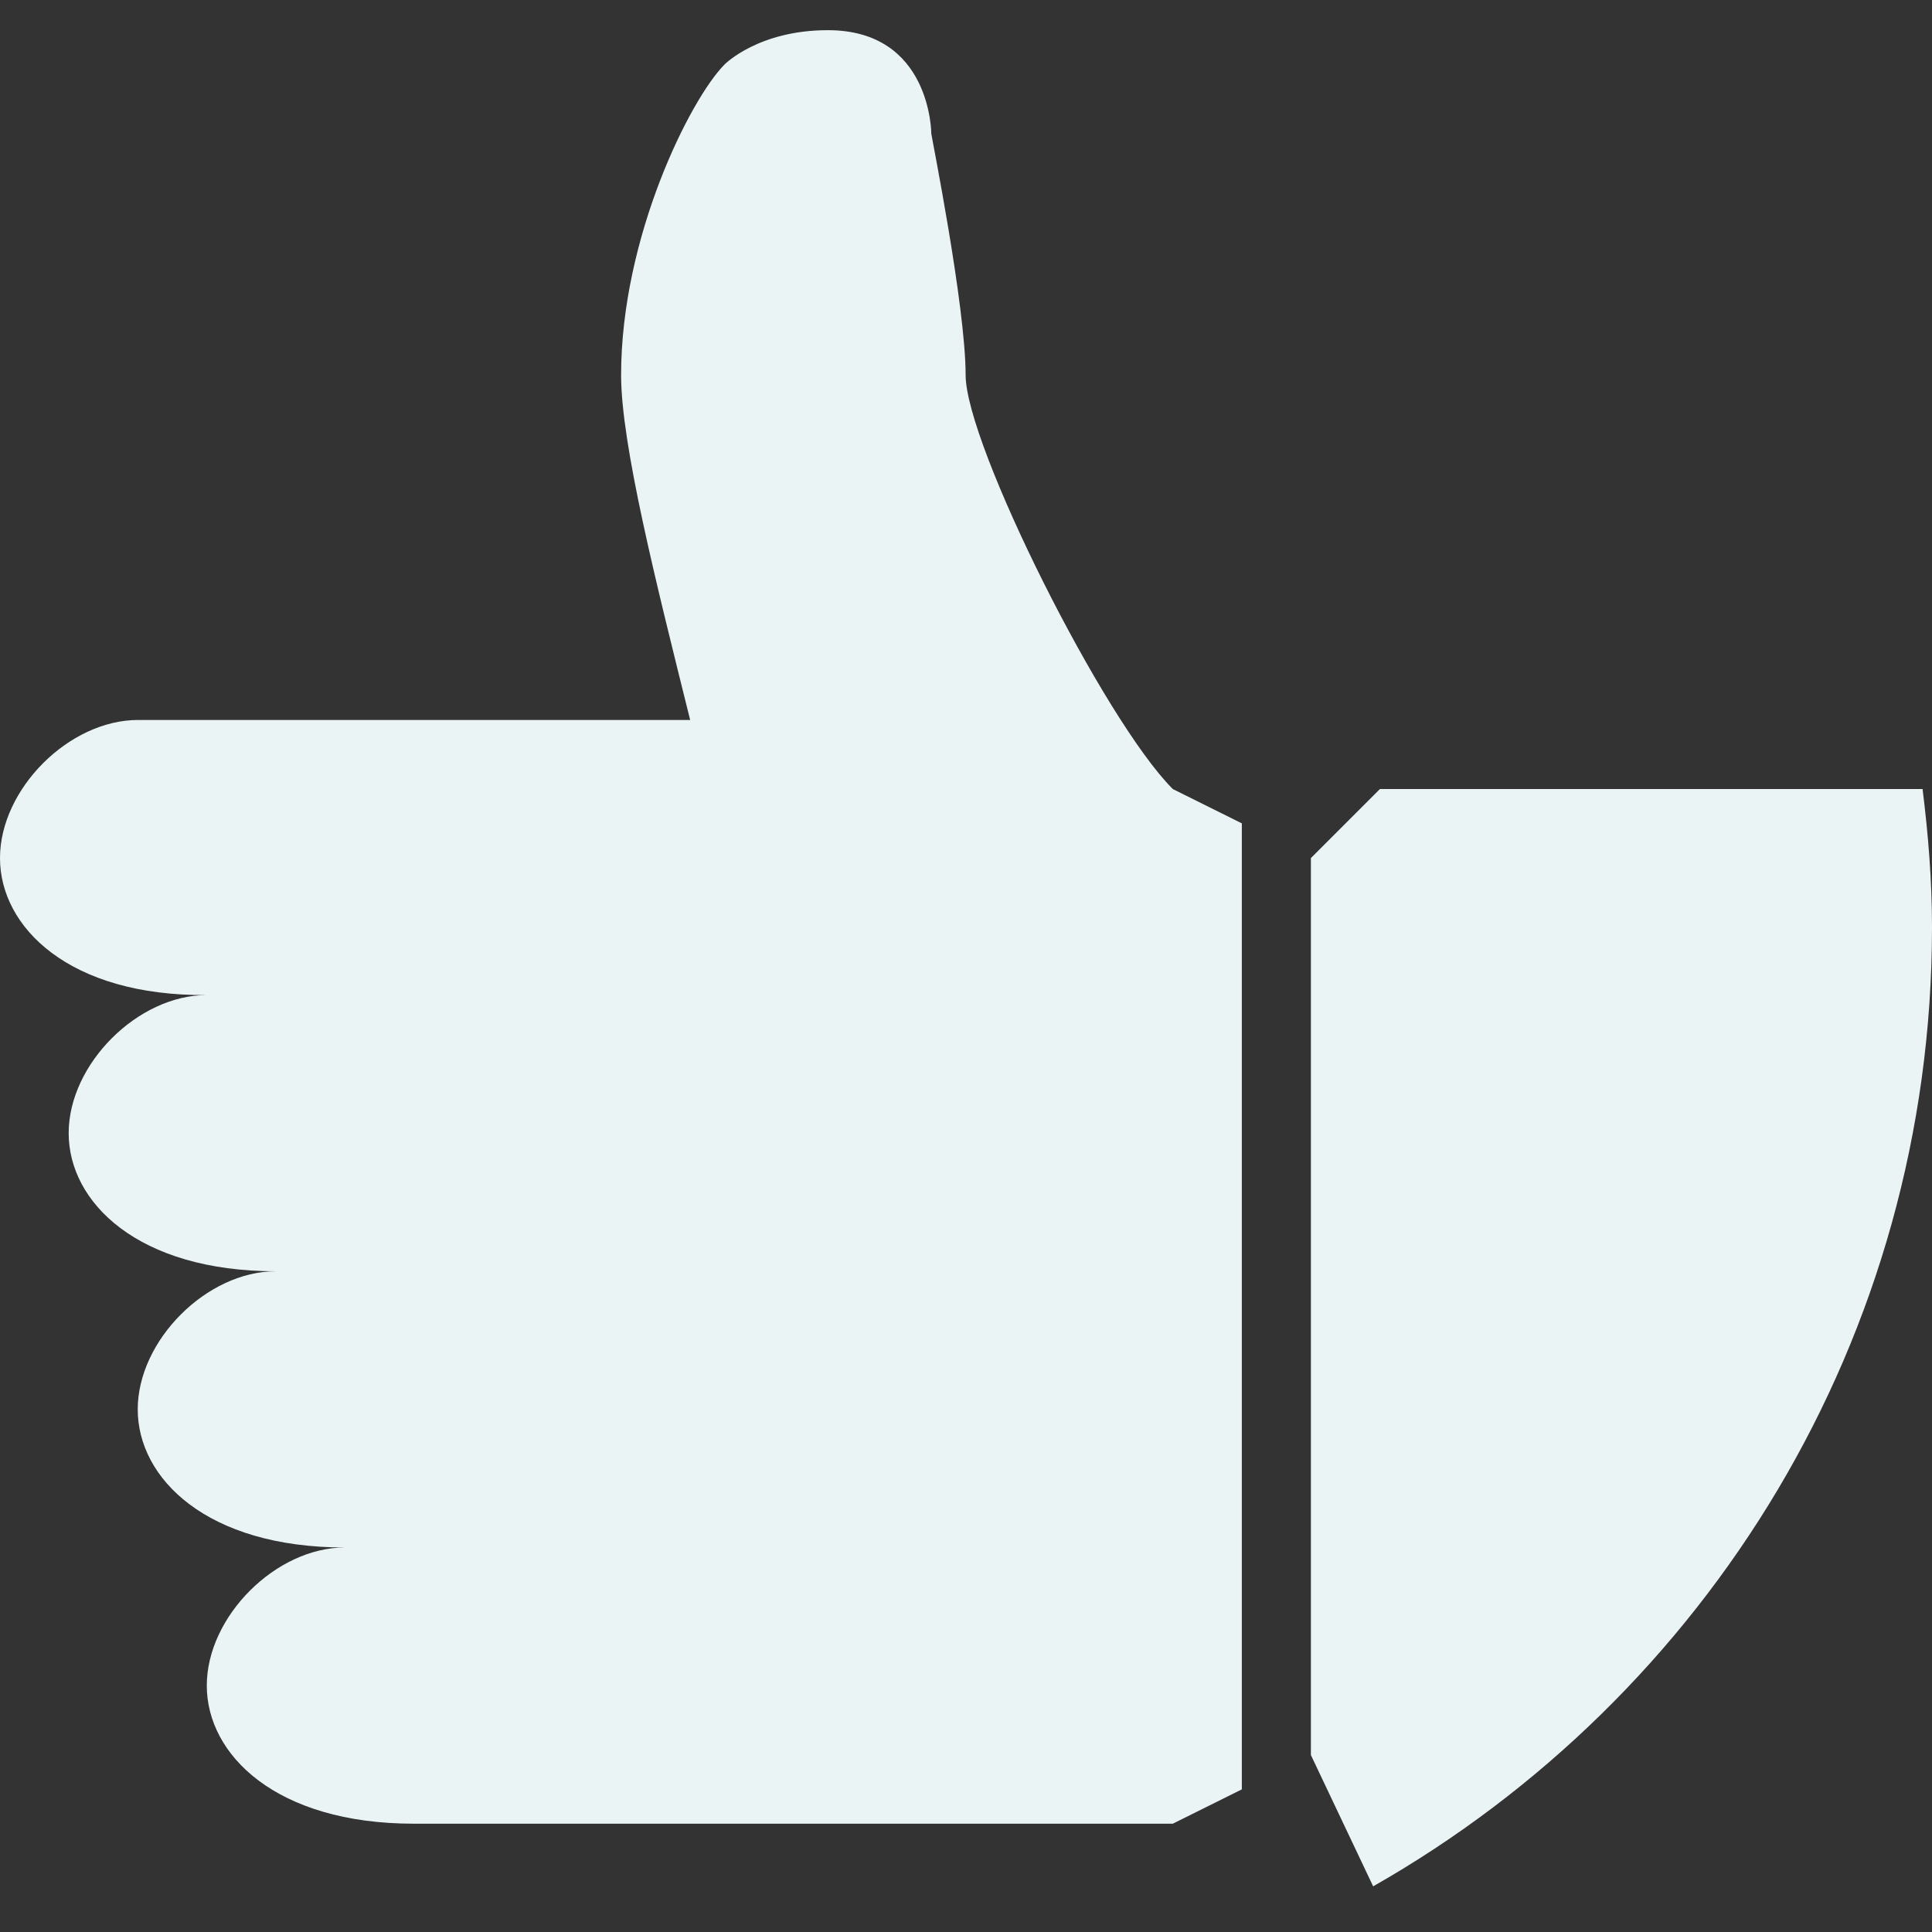 <svg width="180" height="180" viewBox="0 0 180 180" fill="none" xmlns="http://www.w3.org/2000/svg">
<rect x="0" y="0" width="180" height="180" fill="#333333" stroke="none"/>
<path d="M179.121 73.512C179.648 77.731 180 82.019 180 86.379C180 124.699 159.012 158.062 127.934 175.746L122.133 163.512V79.945L128.566 73.512H179.121ZM0 79.945C0 73.512 6.434 67.078 12.867 67.078H64.301C61.102 54.211 57.867 41.379 57.867 34.945C57.867 22.078 64.301 9.246 67.5 6.012C67.57 5.941 70.699 2.812 77.133 2.812C86.766 2.812 86.766 12.445 86.766 12.445C86.766 12.621 89.965 28.512 89.965 34.945C89.965 41.379 102.832 67.078 109.266 73.512L115.699 76.711V166.711L109.266 169.91H38.566C25.699 169.91 19.266 163.477 19.266 157.043C19.266 150.609 25.699 144.176 32.133 144.176C19.266 144.176 12.832 137.742 12.832 131.309C12.832 124.875 19.266 118.441 25.699 118.441C12.832 118.441 6.398 112.008 6.398 105.574C6.398 99.141 12.832 92.707 19.266 92.707C6.434 92.812 0 86.379 0 79.945Z" fill="#EBF4F4"/>
</svg>
